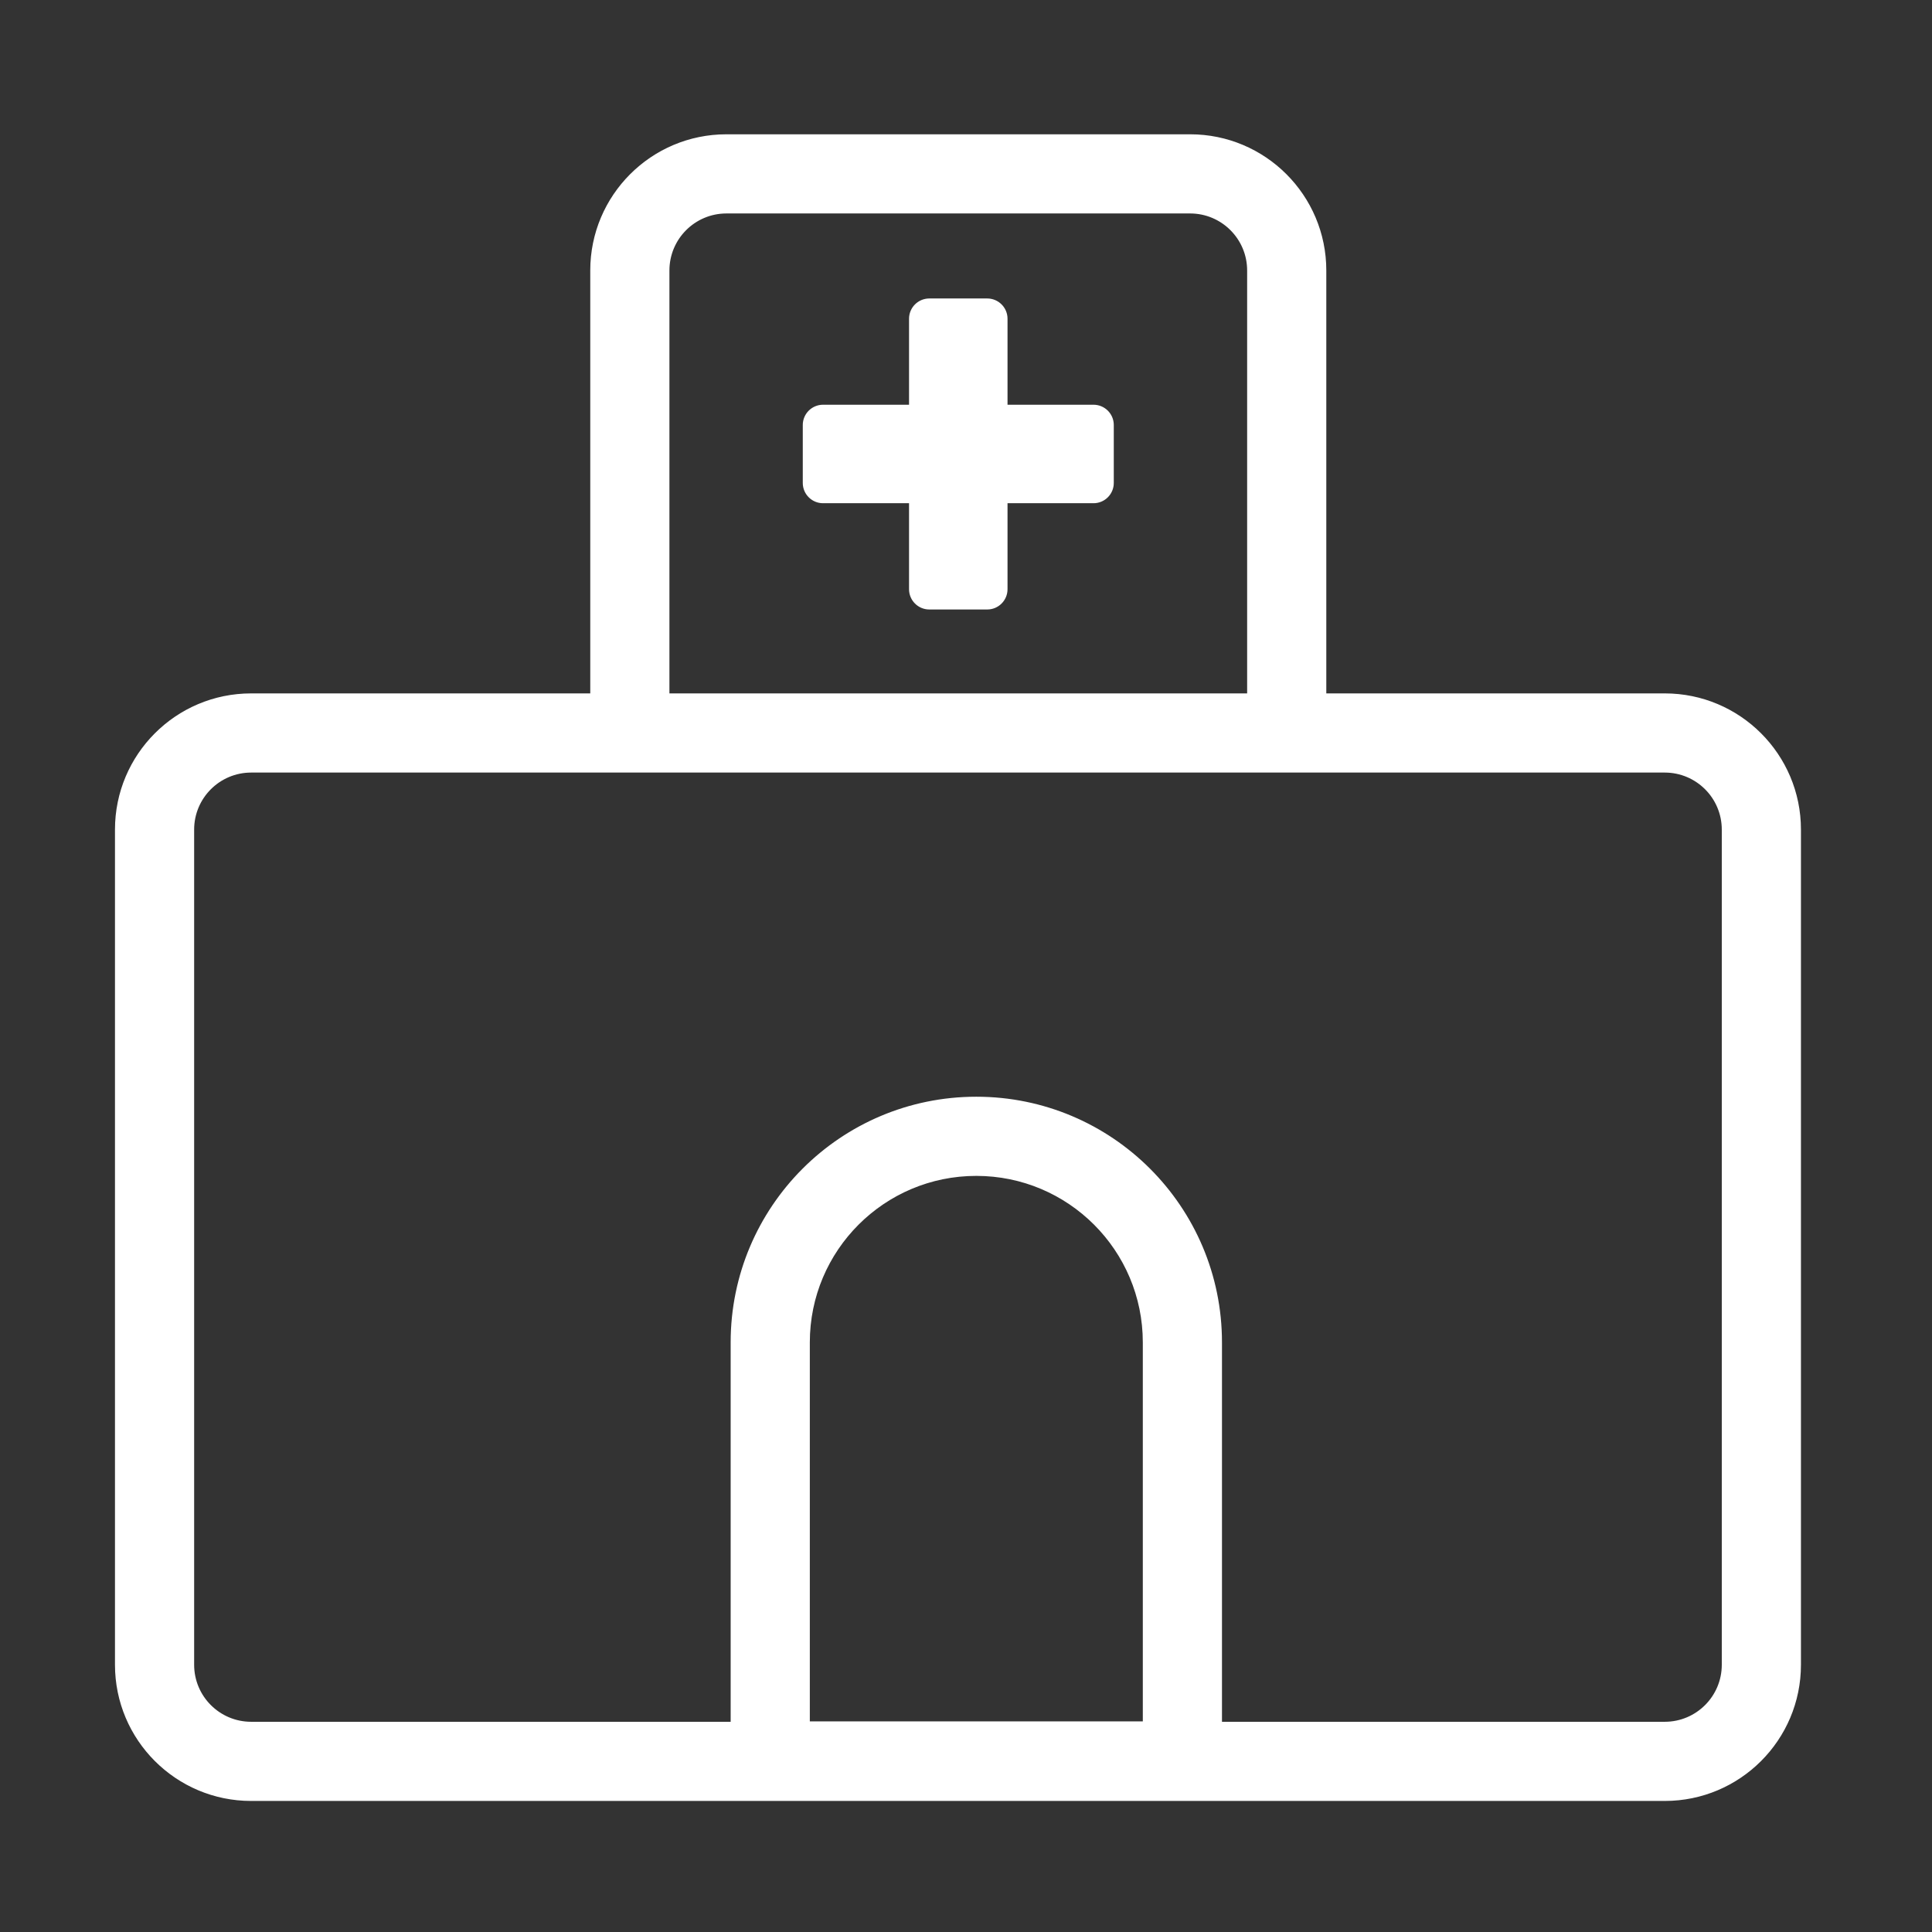 <!DOCTYPE svg PUBLIC "-//W3C//DTD SVG 1.1//EN" "http://www.w3.org/Graphics/SVG/1.1/DTD/svg11.dtd">
<!-- Uploaded to: SVG Repo, www.svgrepo.com, Transformed by: SVG Repo Mixer Tools -->
<svg fill="#ffffff" width="800px" height="800px" viewBox="0 0 1024 1024" xmlns="http://www.w3.org/2000/svg" stroke="#ffffff">
<rect x="0" y="0" width="1024" height="1024" fill="#333333" stroke="none"/>
<g id="SVGRepo_bgCarrier" stroke-width="0"/>
<g id="SVGRepo_tracerCarrier" stroke-linecap="round" stroke-linejoin="round"/>
<g id="SVGRepo_iconCarrier">
<path d="M579.589 215.017h-46.08v-46.08c0-5.652-4.588-10.24-10.24-10.24h-30.72c-5.652 0-10.24 4.588-10.24 10.24v46.08h-46.08c-5.652 0-10.24 4.588-10.24 10.24v30.72c0 5.652 4.588 10.24 10.24 10.24h46.08v46.08c0 5.652 4.588 10.24 10.24 10.24h30.72c5.652 0 10.24-4.588 10.24-10.24v-46.08h46.08c5.652 0 10.24-4.588 10.24-10.24v-30.72c0-5.652-4.588-10.24-10.24-10.24z"/>
<path d="M354.309 387.857v-244.5c0-16.962 13.758-30.72 30.72-30.72h245.76c16.962 0 30.72 13.758 30.72 30.72v244.5h40.96v-244.5c0-39.583-32.097-71.68-71.68-71.68h-245.76c-39.583 0-71.68 32.097-71.68 71.68v244.5h40.96z"/>
<path d="M882.36 913.081c16.962 0 30.72-13.758 30.72-30.72V439.696c0-16.962-13.758-30.72-30.72-30.72H133.12c-16.962 0-30.72 13.758-30.72 30.72v442.665c0 16.962 13.758 30.72 30.72 30.72h749.24zm0 40.96H133.12c-39.583 0-71.68-32.097-71.68-71.68V439.696c0-39.583 32.097-71.68 71.68-71.68h749.24c39.583 0 71.68 32.097 71.68 71.68v442.665c0 39.583-32.097 71.68-71.68 71.68z"/>
<path d="M606.213 711.484c0-49.011-39.734-88.74-88.75-88.74-49.013 0-88.74 39.727-88.74 88.74v201.39h177.49v-201.39zm-218.45 242.35v-242.35c0-71.635 58.065-129.7 129.7-129.7 71.636 0 129.71 58.067 129.71 129.7v242.35h-259.41z"/>
</g>
</svg>